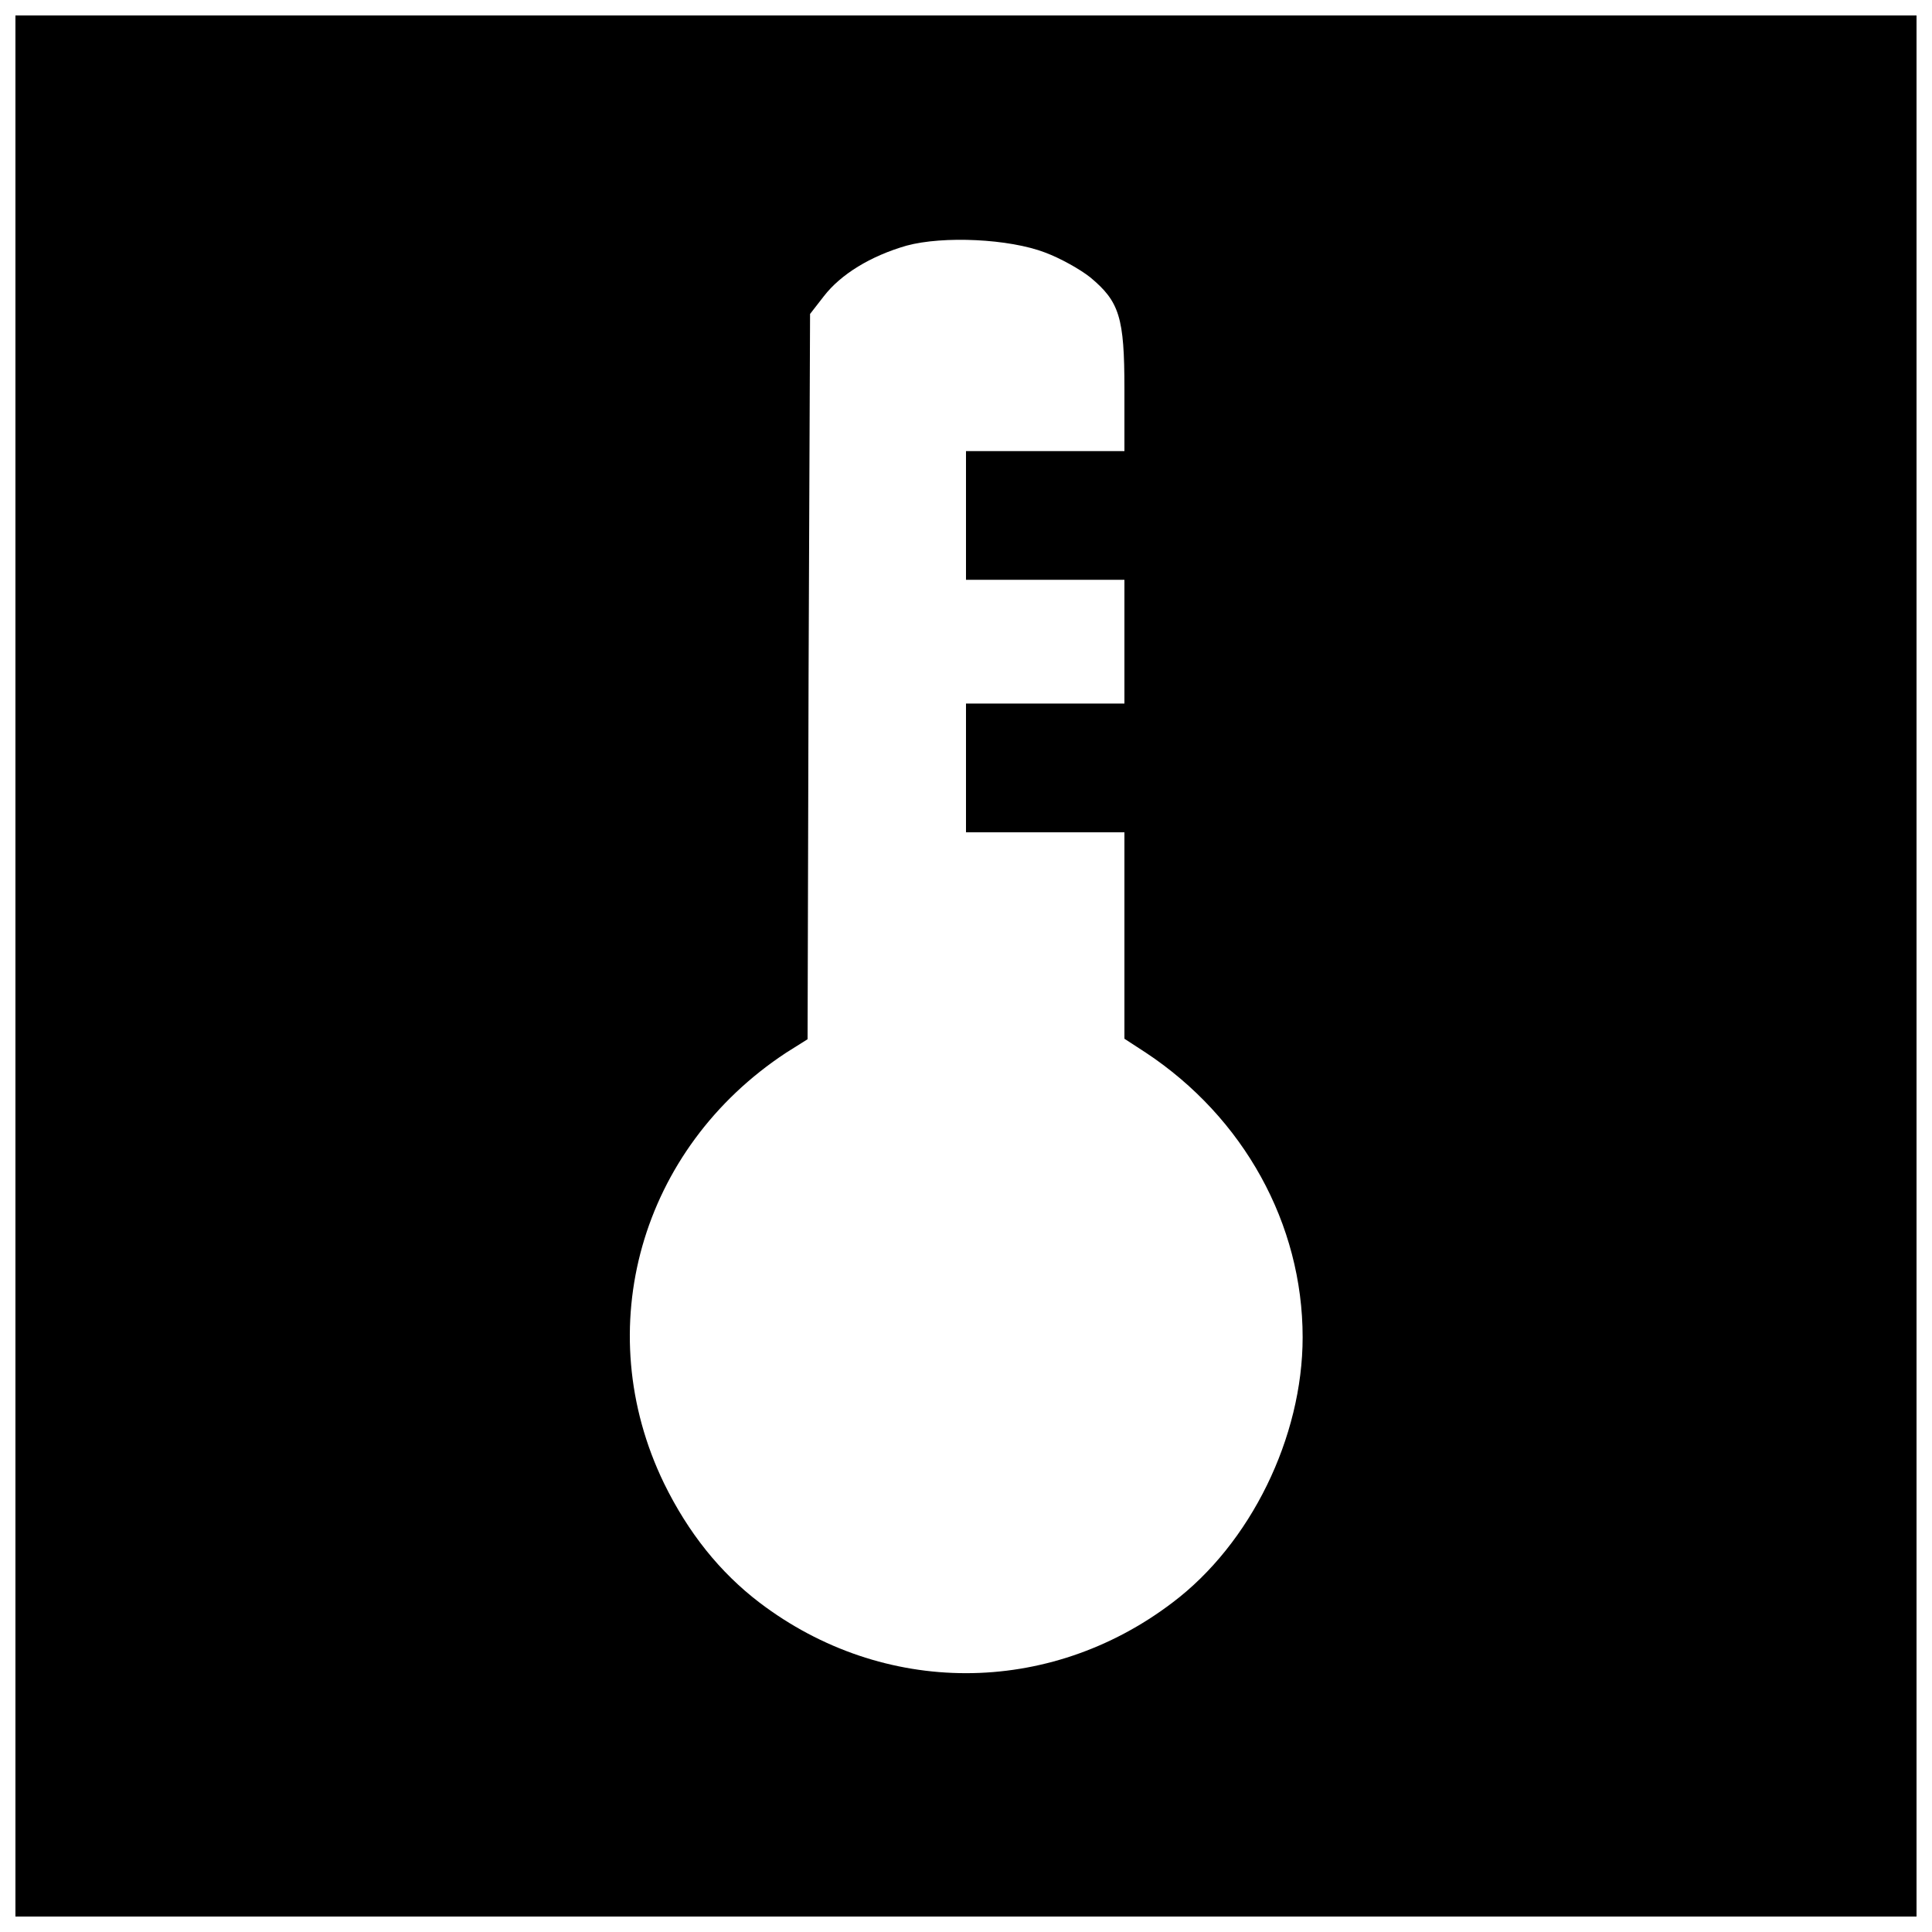 <?xml version="1.0" encoding="UTF-8"?>
<!-- Uploaded to: ICON Repo, www.svgrepo.com, Generator: ICON Repo Mixer Tools -->
<svg width="800px" height="800px" version="1.1" viewBox="144 144 512 512" xmlns="http://www.w3.org/2000/svg">
 <defs>
  <clipPath id="a">
   <path d="m148.09 148.09h503.81v503.81h-503.81z"/>
  </clipPath>
 </defs>
 <g clip-path="url(#a)">
  <path d="m148.09 400v251.91h503.81v-503.81h-503.81zm272.9-189.06c3.938 1.441 9.316 4.461 11.938 6.559 7.742 6.43 9.055 10.629 9.055 29.52v16.531h-41.984v34.109h41.984v32.797h-41.984v34.109h41.984v54.711l5.641 3.672c25.977 17.188 41.59 45.395 41.59 75.441 0 26.504-13.777 54.711-34.504 70.324-32.801 24.93-76.621 24.93-109.42 0-10.496-8.004-18.895-18.5-25.32-31.621-19.812-40.934-6.297-88.691 32.406-114.14l5.641-3.543 0.262-96.039 0.395-96.168 3.672-4.723c4.461-5.773 12.332-10.629 21.91-13.383 9.707-2.625 27.16-1.836 36.734 1.836z"/>
 </g>
</svg>